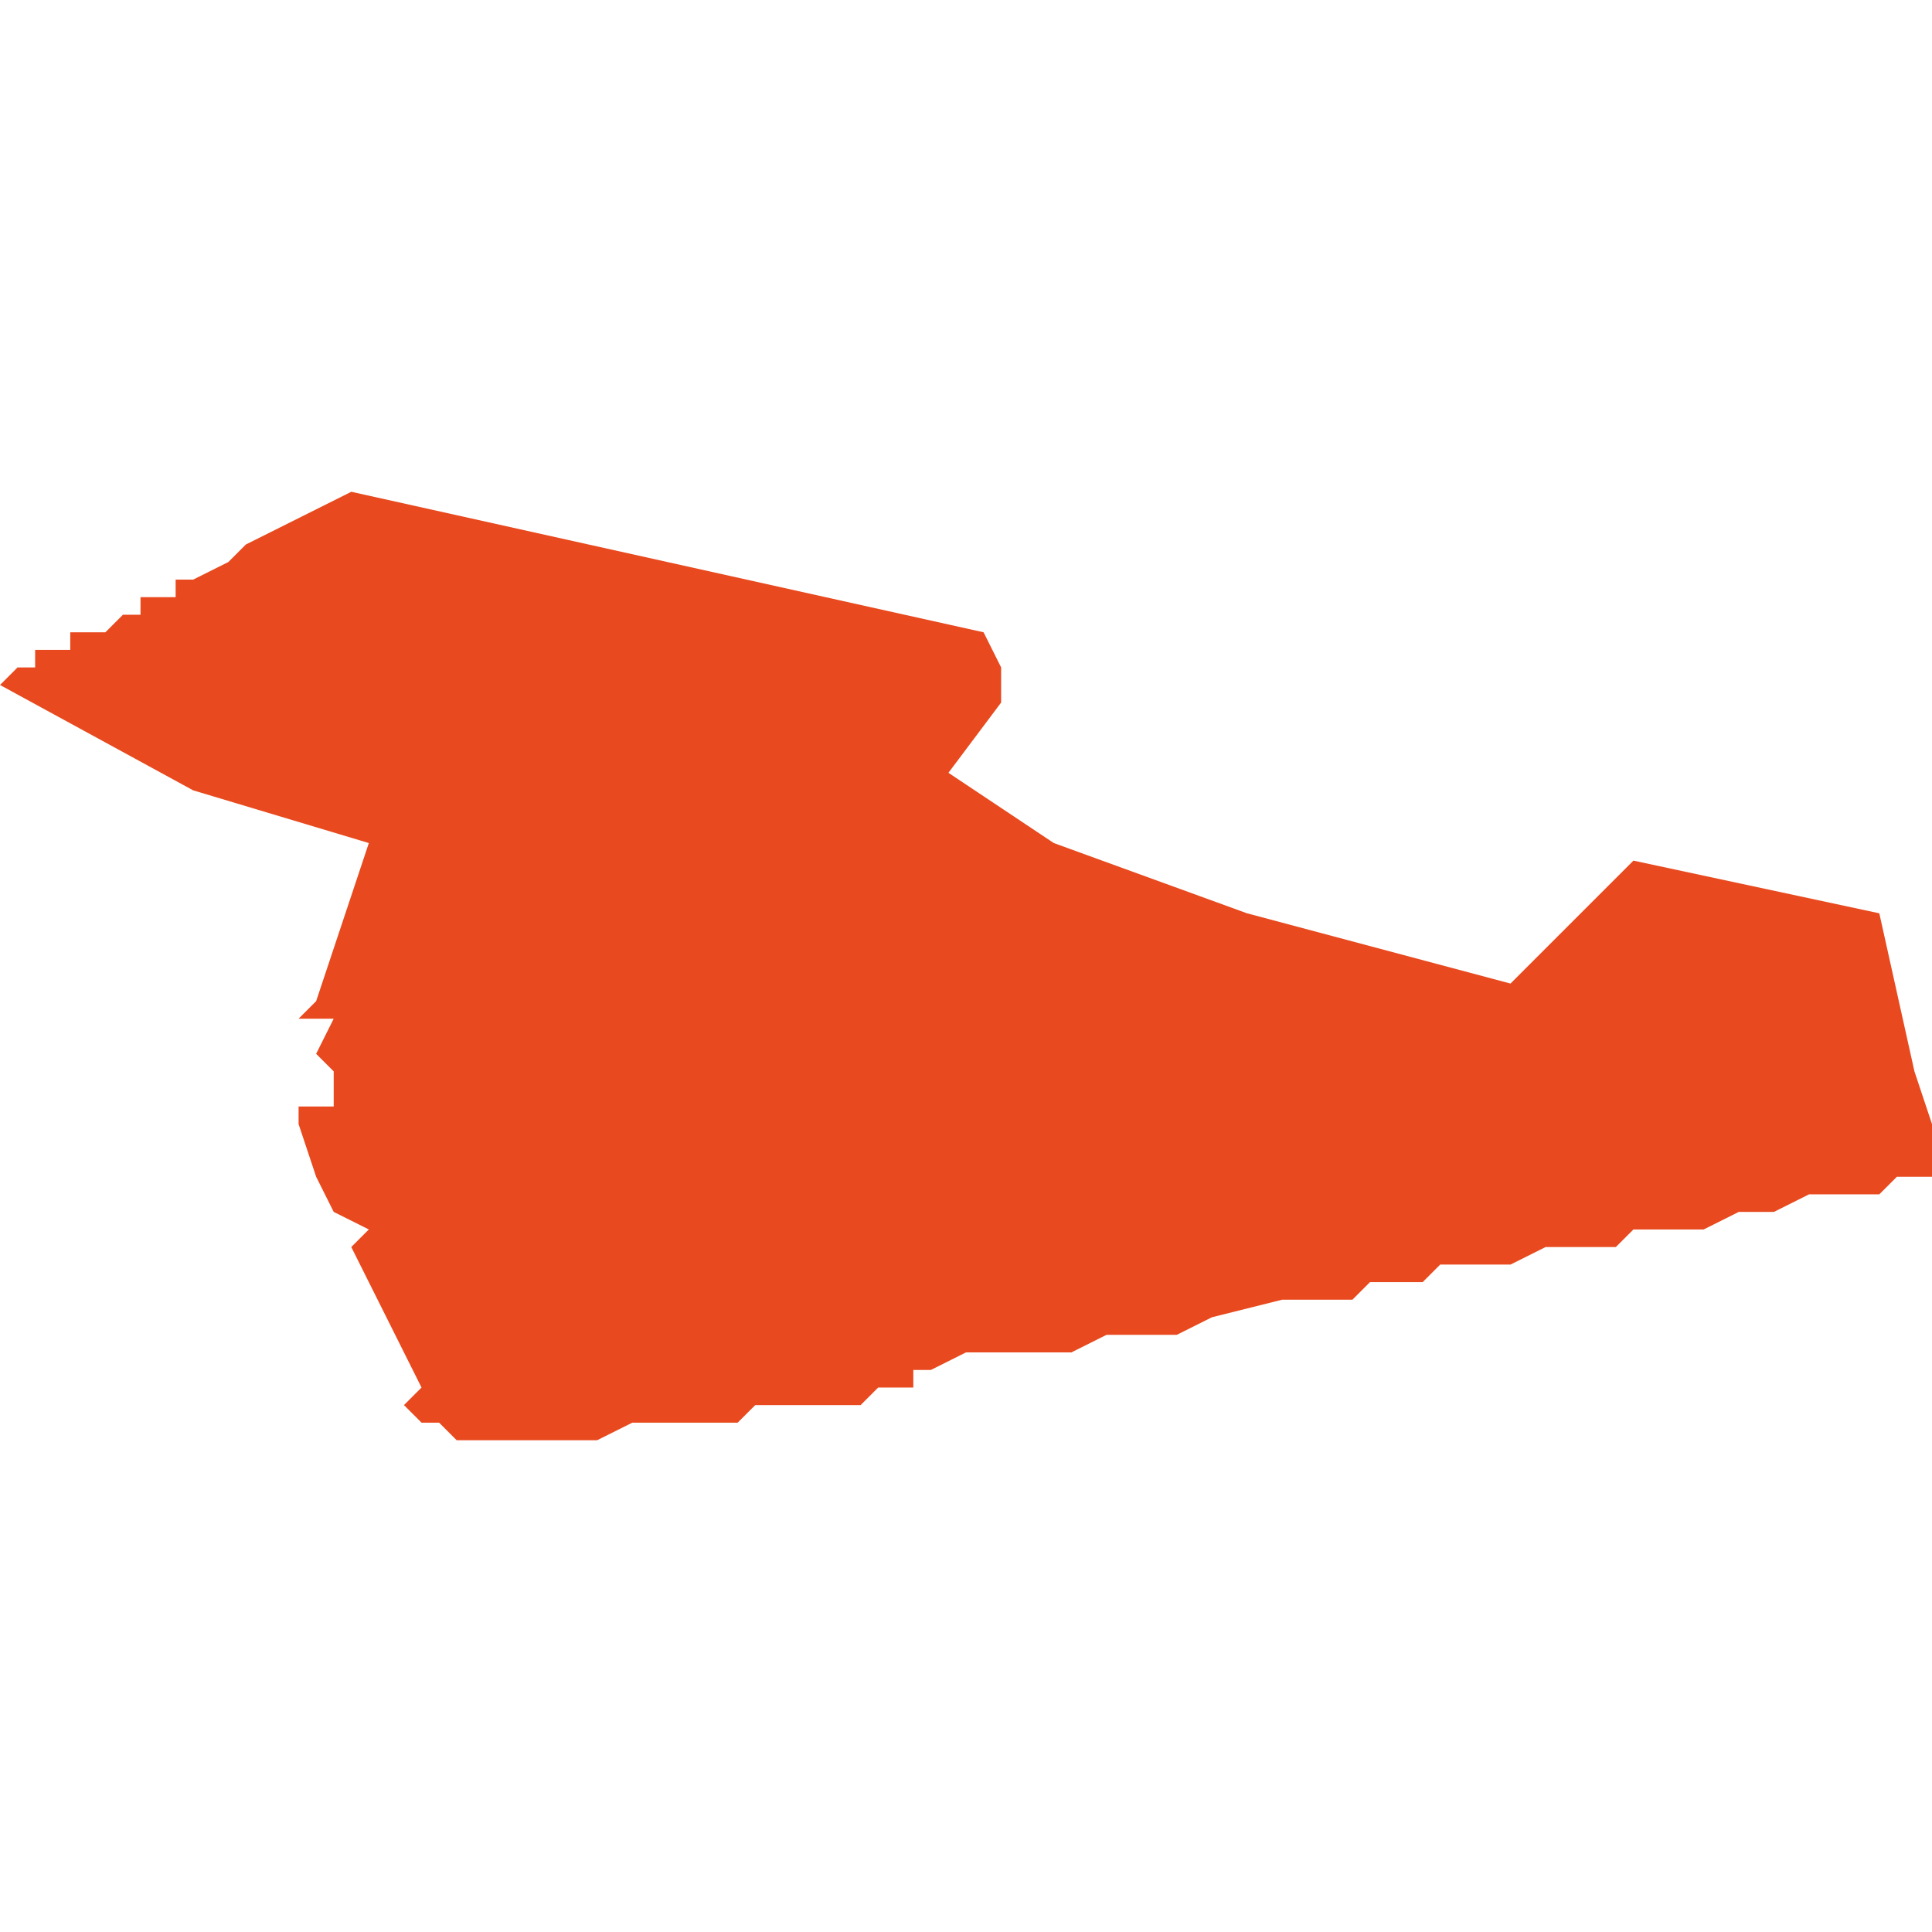 <svg xmlns="http://www.w3.org/2000/svg" xmlns:xlink="http://www.w3.org/1999/xlink" height="300" width="300" viewBox="5.742 -51.543 0.11 0.054"><path d="M 5.768 -51.489 L 5.768 -51.489 5.768 -51.489 5.768 -51.489 5.769 -51.489 5.769 -51.489 5.77 -51.489 5.77 -51.489 5.771 -51.489 5.772 -51.489 5.773 -51.489 5.774 -51.489 5.774 -51.489 5.774 -51.489 5.774 -51.489 5.774 -51.489 5.775 -51.489 5.775 -51.489 5.776 -51.489 5.778 -51.49 5.778 -51.49 5.778 -51.49 5.778 -51.49 5.778 -51.49 5.778 -51.49 5.779 -51.49 5.779 -51.49 5.779 -51.49 5.779 -51.49 5.779 -51.49 5.78 -51.49 5.78 -51.49 5.78 -51.49 5.78 -51.49 5.781 -51.49 5.781 -51.49 5.781 -51.49 5.782 -51.49 5.782 -51.49 5.782 -51.49 5.783 -51.49 5.783 -51.49 5.784 -51.49 5.784 -51.49 5.784 -51.49 5.785 -51.491 5.785 -51.491 5.785 -51.491 5.786 -51.491 5.786 -51.491 5.786 -51.491 5.787 -51.491 5.787 -51.491 5.787 -51.491 5.788 -51.491 5.789 -51.491 5.789 -51.491 5.789 -51.491 5.789 -51.491 5.79 -51.491 5.79 -51.491 5.79 -51.491 5.79 -51.491 5.791 -51.491 5.791 -51.491 5.791 -51.491 5.792 -51.492 5.792 -51.492 5.792 -51.492 5.792 -51.492 5.792 -51.492 5.793 -51.492 5.793 -51.492 5.793 -51.492 5.794 -51.492 5.794 -51.493 5.794 -51.493 5.795 -51.493 5.797 -51.494 5.797 -51.494 5.799 -51.494 5.799 -51.494 5.8 -51.494 5.8 -51.494 5.801 -51.494 5.801 -51.494 5.801 -51.494 5.801 -51.494 5.803 -51.494 5.805 -51.495 5.809 -51.495 5.811 -51.496 5.815 -51.497 5.816 -51.497 5.817 -51.497 5.817 -51.497 5.819 -51.497 5.82 -51.498 5.821 -51.498 5.823 -51.498 5.823 -51.498 5.823 -51.498 5.824 -51.499 5.825 -51.499 5.826 -51.499 5.827 -51.499 5.828 -51.499 5.83 -51.5 5.83 -51.5 5.83 -51.5 5.831 -51.5 5.832 -51.5 5.834 -51.5 5.835 -51.501 5.837 -51.501 5.837 -51.501 5.838 -51.501 5.839 -51.501 5.841 -51.502 5.842 -51.502 5.843 -51.502 5.845 -51.503 5.847 -51.503 5.849 -51.503 5.85 -51.504 5.853 -51.504 5.853 -51.504 5.852 -51.505 5.852 -51.505 5.852 -51.507 5.852 -51.507 5.851 -51.51 5.851 -51.51 5.851 -51.51 5.849 -51.519 5.849 -51.519 5.835 -51.522 5.828 -51.515 5.813 -51.519 5.802 -51.523 5.796 -51.527 5.799 -51.531 5.799 -51.533 5.798 -51.535 5.762 -51.543 5.762 -51.543 5.756 -51.54 5.755 -51.539 5.753 -51.538 5.752 -51.538 5.752 -51.537 5.751 -51.537 5.751 -51.537 5.75 -51.537 5.75 -51.537 5.75 -51.536 5.749 -51.536 5.749 -51.536 5.749 -51.536 5.748 -51.535 5.748 -51.535 5.748 -51.535 5.747 -51.535 5.747 -51.535 5.746 -51.535 5.746 -51.534 5.746 -51.534 5.746 -51.534 5.745 -51.534 5.745 -51.534 5.745 -51.534 5.744 -51.534 5.744 -51.533 5.744 -51.533 5.743 -51.533 5.743 -51.533 5.743 -51.533 5.742 -51.532 5.753 -51.526 5.763 -51.523 5.76 -51.514 5.759 -51.513 5.761 -51.513 5.761 -51.513 5.761 -51.513 5.76 -51.511 5.761 -51.51 5.761 -51.51 5.761 -51.508 5.76 -51.508 5.759 -51.508 5.759 -51.507 5.759 -51.507 5.76 -51.504 5.761 -51.502 5.761 -51.502 5.761 -51.502 5.761 -51.502 5.761 -51.502 5.763 -51.501 5.762 -51.5 5.766 -51.492 5.765 -51.491 5.766 -51.49 5.767 -51.49 5.768 -51.489 Z" fill="#e8491e" /></svg>